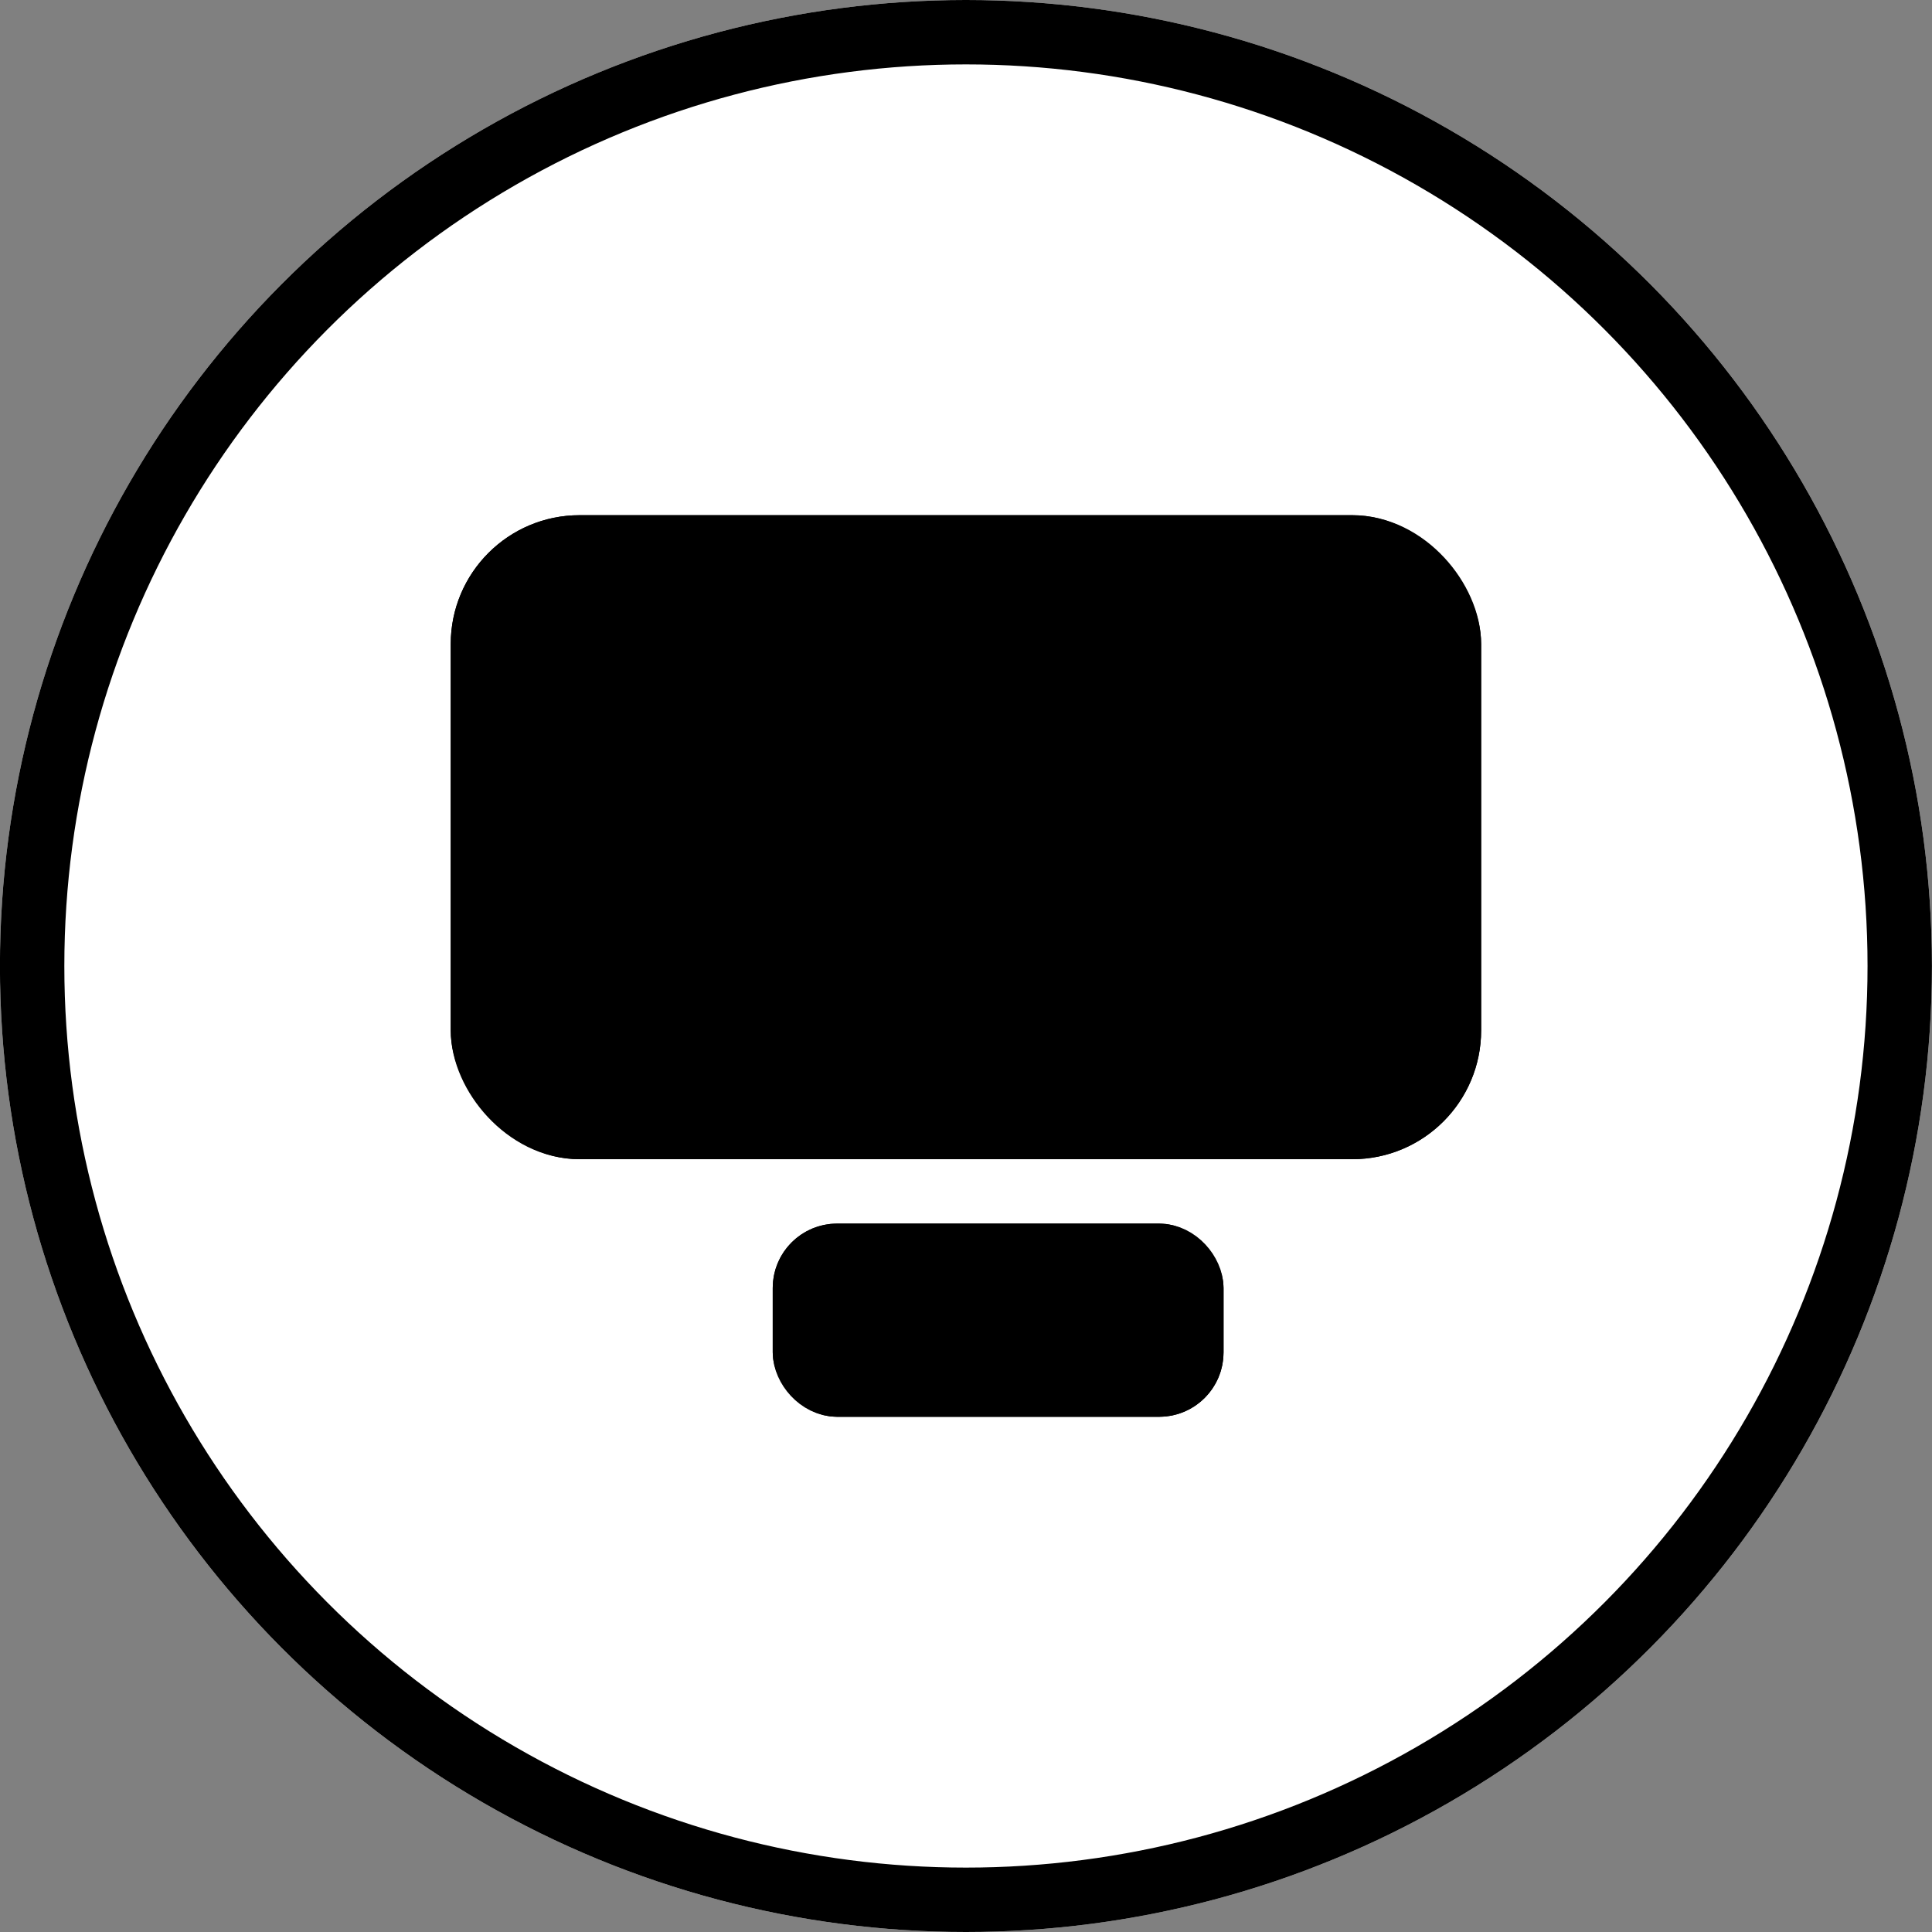 <svg xmlns="http://www.w3.org/2000/svg" width="30" height="30" viewBox="0 0 30 30">
  <rect x="0" y="0" width="30" height="30" fill="#808080" stroke="none"/>
  <defs>
    <style>
      .cls-1 {
        fill: #fff;
      }

      .cls-1, .cls-2 {
        stroke: #000;
      }

      .cls-3 {
        stroke: none;
      }

      .cls-4 {
        fill: none;
      }
    </style>
  </defs>
  <g id="opsComputer" transform="translate(-4394 1895)">
    <g id="opsComputer-2" data-name="opsComputer" transform="translate(4394.489 -1895.15)">
      <g id="Ellipse_178" data-name="Ellipse 178" class="cls-1" transform="translate(-0.49 0.15)">
        <circle class="cls-3" cx="15" cy="15" r="15"/>
        <circle class="cls-4" cx="15" cy="15" r="14.5"/>
      </g>
      <g id="Rectangle_1000" data-name="Rectangle 1000" class="cls-2" transform="translate(6.51 8.15)">
        <rect class="cls-3" width="16" height="10" rx="2"/>
        <rect class="cls-4" x="0.5" y="0.5" width="15" height="9" rx="1.5"/>
      </g>
      <g id="Rectangle_1001" data-name="Rectangle 1001" class="cls-2" transform="translate(11.51 19.15)">
        <rect class="cls-3" width="7" height="3" rx="1"/>
        <rect class="cls-4" x="0.5" y="0.5" width="6" height="2" rx="0.5"/>
      </g>
    </g>
  </g>
</svg>
